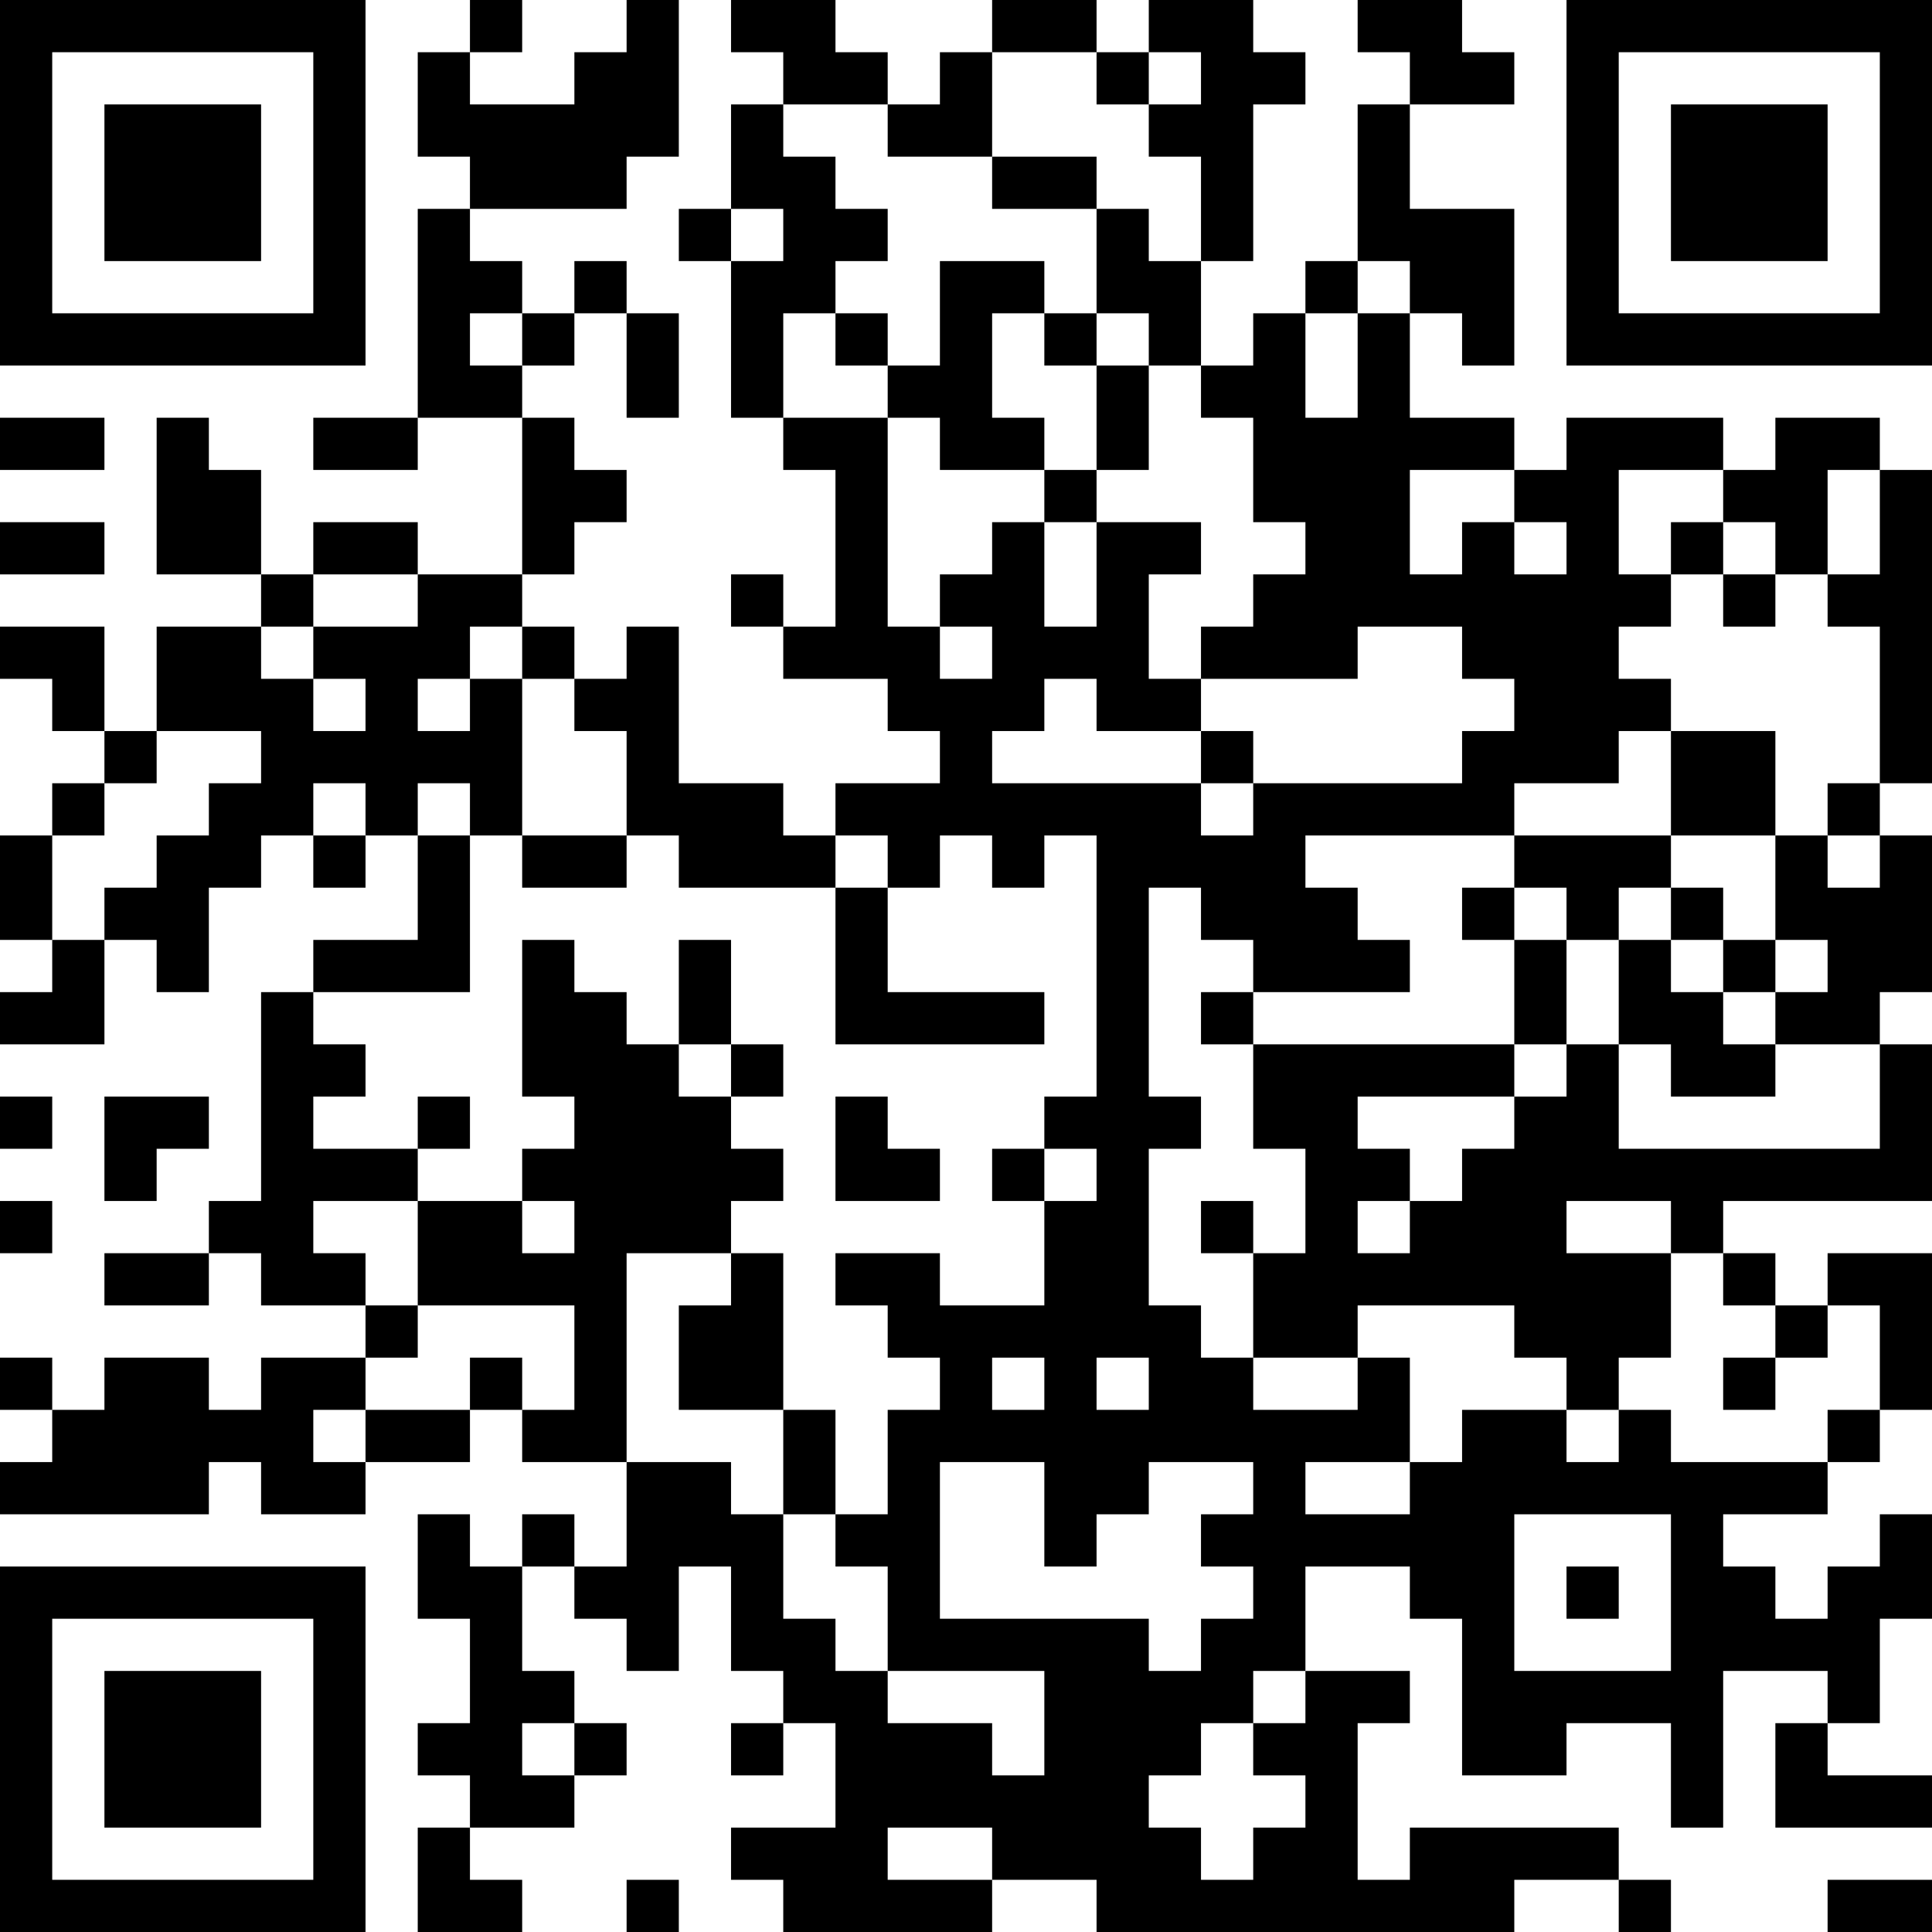 <?xml version="1.0" encoding="UTF-8"?>
<svg xmlns="http://www.w3.org/2000/svg" version="1.1" width="400" height="400" viewBox="0 0 400 400"><rect x="0" y="0" width="400" height="400" fill="#ffffff"/><g transform="scale(10.811)"><g transform="translate(0,0)"><path fill-rule="evenodd" d="M9 0L9 1L8 1L8 3L9 3L9 4L8 4L8 8L6 8L6 9L8 9L8 8L10 8L10 11L8 11L8 10L6 10L6 11L5 11L5 9L4 9L4 8L3 8L3 11L5 11L5 12L3 12L3 14L2 14L2 12L0 12L0 13L1 13L1 14L2 14L2 15L1 15L1 16L0 16L0 18L1 18L1 19L0 19L0 20L2 20L2 18L3 18L3 19L4 19L4 17L5 17L5 16L6 16L6 17L7 17L7 16L8 16L8 18L6 18L6 19L5 19L5 23L4 23L4 24L2 24L2 25L4 25L4 24L5 24L5 25L7 25L7 26L5 26L5 27L4 27L4 26L2 26L2 27L1 27L1 26L0 26L0 27L1 27L1 28L0 28L0 29L4 29L4 28L5 28L5 29L7 29L7 28L9 28L9 27L10 27L10 28L12 28L12 30L11 30L11 29L10 29L10 30L9 30L9 29L8 29L8 31L9 31L9 33L8 33L8 34L9 34L9 35L8 35L8 37L10 37L10 36L9 36L9 35L11 35L11 34L12 34L12 33L11 33L11 32L10 32L10 30L11 30L11 31L12 31L12 32L13 32L13 30L14 30L14 32L15 32L15 33L14 33L14 34L15 34L15 33L16 33L16 35L14 35L14 36L15 36L15 37L19 37L19 36L21 36L21 37L29 37L29 36L31 36L31 37L32 37L32 36L31 36L31 35L27 35L27 36L26 36L26 33L27 33L27 32L25 32L25 30L27 30L27 31L28 31L28 34L30 34L30 33L32 33L32 35L33 35L33 32L35 32L35 33L34 33L34 35L37 35L37 34L35 34L35 33L36 33L36 31L37 31L37 29L36 29L36 30L35 30L35 31L34 31L34 30L33 30L33 29L35 29L35 28L36 28L36 27L37 27L37 24L35 24L35 25L34 25L34 24L33 24L33 23L37 23L37 20L36 20L36 19L37 19L37 16L36 16L36 15L37 15L37 9L36 9L36 8L34 8L34 9L33 9L33 8L30 8L30 9L29 9L29 8L27 8L27 6L28 6L28 7L29 7L29 4L27 4L27 2L29 2L29 1L28 1L28 0L26 0L26 1L27 1L27 2L26 2L26 5L25 5L25 6L24 6L24 7L23 7L23 5L24 5L24 2L25 2L25 1L24 1L24 0L22 0L22 1L21 1L21 0L19 0L19 1L18 1L18 2L17 2L17 1L16 1L16 0L14 0L14 1L15 1L15 2L14 2L14 4L13 4L13 5L14 5L14 8L15 8L15 9L16 9L16 12L15 12L15 11L14 11L14 12L15 12L15 13L17 13L17 14L18 14L18 15L16 15L16 16L15 16L15 15L13 15L13 12L12 12L12 13L11 13L11 12L10 12L10 11L11 11L11 10L12 10L12 9L11 9L11 8L10 8L10 7L11 7L11 6L12 6L12 8L13 8L13 6L12 6L12 5L11 5L11 6L10 6L10 5L9 5L9 4L12 4L12 3L13 3L13 0L12 0L12 1L11 1L11 2L9 2L9 1L10 1L10 0ZM19 1L19 3L17 3L17 2L15 2L15 3L16 3L16 4L17 4L17 5L16 5L16 6L15 6L15 8L17 8L17 12L18 12L18 13L19 13L19 12L18 12L18 11L19 11L19 10L20 10L20 12L21 12L21 10L23 10L23 11L22 11L22 13L23 13L23 14L21 14L21 13L20 13L20 14L19 14L19 15L23 15L23 16L24 16L24 15L28 15L28 14L29 14L29 13L28 13L28 12L26 12L26 13L23 13L23 12L24 12L24 11L25 11L25 10L24 10L24 8L23 8L23 7L22 7L22 6L21 6L21 4L22 4L22 5L23 5L23 3L22 3L22 2L23 2L23 1L22 1L22 2L21 2L21 1ZM19 3L19 4L21 4L21 3ZM14 4L14 5L15 5L15 4ZM18 5L18 7L17 7L17 6L16 6L16 7L17 7L17 8L18 8L18 9L20 9L20 10L21 10L21 9L22 9L22 7L21 7L21 6L20 6L20 5ZM26 5L26 6L25 6L25 8L26 8L26 6L27 6L27 5ZM9 6L9 7L10 7L10 6ZM19 6L19 8L20 8L20 9L21 9L21 7L20 7L20 6ZM0 8L0 9L2 9L2 8ZM27 9L27 11L28 11L28 10L29 10L29 11L30 11L30 10L29 10L29 9ZM31 9L31 11L32 11L32 12L31 12L31 13L32 13L32 14L31 14L31 15L29 15L29 16L25 16L25 17L26 17L26 18L27 18L27 19L24 19L24 18L23 18L23 17L22 17L22 21L23 21L23 22L22 22L22 25L23 25L23 26L24 26L24 27L26 27L26 26L27 26L27 28L25 28L25 29L27 29L27 28L28 28L28 27L30 27L30 28L31 28L31 27L32 27L32 28L35 28L35 27L36 27L36 25L35 25L35 26L34 26L34 25L33 25L33 24L32 24L32 23L30 23L30 24L32 24L32 26L31 26L31 27L30 27L30 26L29 26L29 25L26 25L26 26L24 26L24 24L25 24L25 22L24 22L24 20L29 20L29 21L26 21L26 22L27 22L27 23L26 23L26 24L27 24L27 23L28 23L28 22L29 22L29 21L30 21L30 20L31 20L31 22L36 22L36 20L34 20L34 19L35 19L35 18L34 18L34 16L35 16L35 17L36 17L36 16L35 16L35 15L36 15L36 12L35 12L35 11L36 11L36 9L35 9L35 11L34 11L34 10L33 10L33 9ZM0 10L0 11L2 11L2 10ZM32 10L32 11L33 11L33 12L34 12L34 11L33 11L33 10ZM6 11L6 12L5 12L5 13L6 13L6 14L7 14L7 13L6 13L6 12L8 12L8 11ZM9 12L9 13L8 13L8 14L9 14L9 13L10 13L10 16L9 16L9 15L8 15L8 16L9 16L9 19L6 19L6 20L7 20L7 21L6 21L6 22L8 22L8 23L6 23L6 24L7 24L7 25L8 25L8 26L7 26L7 27L6 27L6 28L7 28L7 27L9 27L9 26L10 26L10 27L11 27L11 25L8 25L8 23L10 23L10 24L11 24L11 23L10 23L10 22L11 22L11 21L10 21L10 18L11 18L11 19L12 19L12 20L13 20L13 21L14 21L14 22L15 22L15 23L14 23L14 24L12 24L12 28L14 28L14 29L15 29L15 31L16 31L16 32L17 32L17 33L19 33L19 34L20 34L20 32L17 32L17 30L16 30L16 29L17 29L17 27L18 27L18 26L17 26L17 25L16 25L16 24L18 24L18 25L20 25L20 23L21 23L21 22L20 22L20 21L21 21L21 16L20 16L20 17L19 17L19 16L18 16L18 17L17 17L17 16L16 16L16 17L13 17L13 16L12 16L12 14L11 14L11 13L10 13L10 12ZM3 14L3 15L2 15L2 16L1 16L1 18L2 18L2 17L3 17L3 16L4 16L4 15L5 15L5 14ZM23 14L23 15L24 15L24 14ZM32 14L32 16L29 16L29 17L28 17L28 18L29 18L29 20L30 20L30 18L31 18L31 20L32 20L32 21L34 21L34 20L33 20L33 19L34 19L34 18L33 18L33 17L32 17L32 16L34 16L34 14ZM6 15L6 16L7 16L7 15ZM10 16L10 17L12 17L12 16ZM16 17L16 20L20 20L20 19L17 19L17 17ZM29 17L29 18L30 18L30 17ZM31 17L31 18L32 18L32 19L33 19L33 18L32 18L32 17ZM13 18L13 20L14 20L14 21L15 21L15 20L14 20L14 18ZM23 19L23 20L24 20L24 19ZM0 21L0 22L1 22L1 21ZM2 21L2 23L3 23L3 22L4 22L4 21ZM8 21L8 22L9 22L9 21ZM16 21L16 23L18 23L18 22L17 22L17 21ZM19 22L19 23L20 23L20 22ZM0 23L0 24L1 24L1 23ZM23 23L23 24L24 24L24 23ZM14 24L14 25L13 25L13 27L15 27L15 29L16 29L16 27L15 27L15 24ZM19 26L19 27L20 27L20 26ZM21 26L21 27L22 27L22 26ZM33 26L33 27L34 27L34 26ZM18 28L18 31L22 31L22 32L23 32L23 31L24 31L24 30L23 30L23 29L24 29L24 28L22 28L22 29L21 29L21 30L20 30L20 28ZM29 29L29 32L32 32L32 29ZM30 30L30 31L31 31L31 30ZM24 32L24 33L23 33L23 34L22 34L22 35L23 35L23 36L24 36L24 35L25 35L25 34L24 34L24 33L25 33L25 32ZM10 33L10 34L11 34L11 33ZM17 35L17 36L19 36L19 35ZM12 36L12 37L13 37L13 36ZM35 36L35 37L37 37L37 36ZM0 0L0 7L7 7L7 0ZM1 1L1 6L6 6L6 1ZM2 2L2 5L5 5L5 2ZM30 0L30 7L37 7L37 0ZM31 1L31 6L36 6L36 1ZM32 2L32 5L35 5L35 2ZM0 30L0 37L7 37L7 30ZM1 31L1 36L6 36L6 31ZM2 32L2 35L5 35L5 32Z" fill="#000000"/></g></g></svg>
